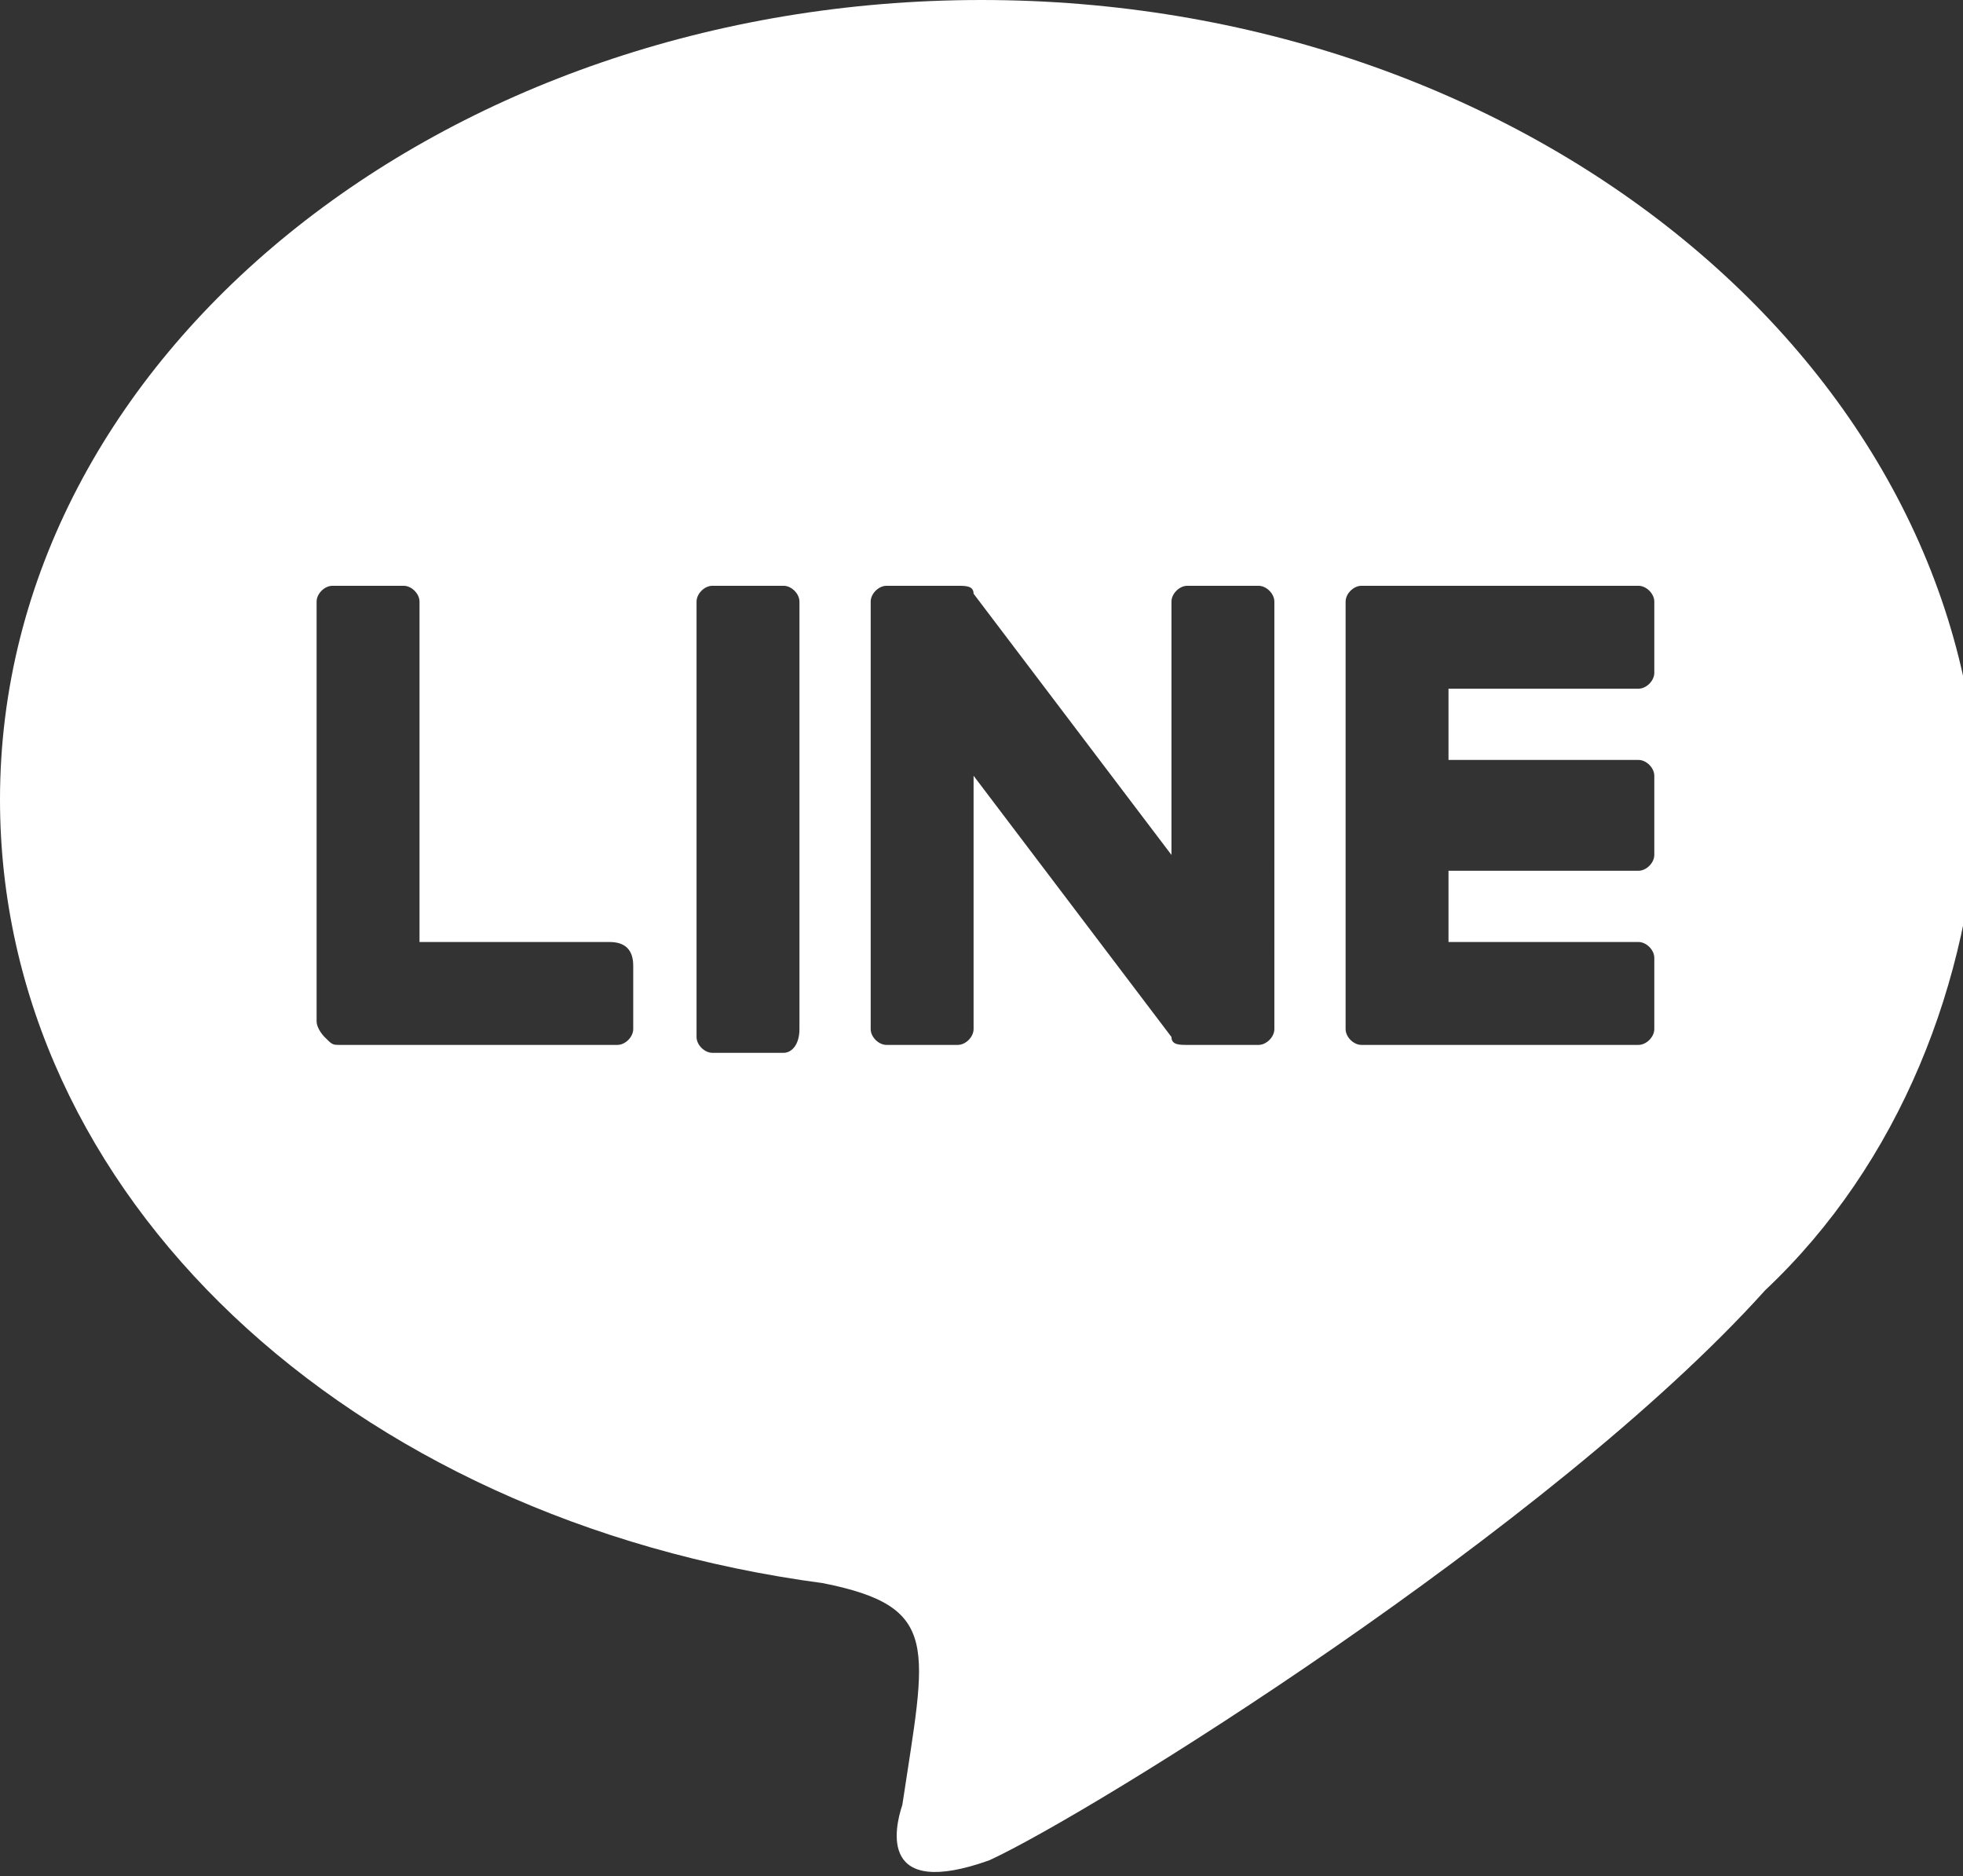 <?xml version="1.0" encoding="utf-8"?>
<!-- Generator: Adobe Illustrator 22.1.0, SVG Export Plug-In . SVG Version: 6.00 Build 0)  -->
<svg version="1.1" id="圖層_1" xmlns="http://www.w3.org/2000/svg" xmlns:xlink="http://www.w3.org/1999/xlink" x="0px" y="0px"
	 viewBox="0 0 24.8 23.7" style="enable-background:new 0 0 24.8 23.7;" xml:space="preserve">
<rect x="0" y="0" width="24.8" height="23.7" fill="#333333" stroke="none"/>
<style type="text/css">
	.st0{fill:#FFFFFF;}
</style>
<path class="st0" d="M12.4,0C5.6,0,0,4.5,0,10.1c0,5,4.4,9.1,10.4,9.9c1.5,0.3,1.3,0.8,1,2.8c-0.1,0.3-0.3,1.2,1.1,0.7
	c1.3-0.6,7.1-4.2,9.8-7.2c1.7-1.6,2.6-3.9,2.7-6.2C24.8,4.5,19.2,0,12.4,0z M8,13C8,13,8,13,8,13c0,0.1-0.1,0.2-0.2,0.2H4.3
	c-0.1,0-0.1,0-0.2-0.1c0,0-0.1-0.1-0.1-0.2V7.6c0,0,0,0,0,0c0-0.1,0.1-0.2,0.2-0.2h0.9c0,0,0,0,0,0c0.1,0,0.2,0.1,0.2,0.2v4.3h2.4
	C7.9,11.9,8,12,8,12.2V13z M9.9,13.3H9c0,0,0,0,0,0c-0.1,0-0.2-0.1-0.2-0.2V7.6c0,0,0,0,0,0c0-0.1,0.1-0.2,0.2-0.2h0.9
	c0.1,0,0.2,0.1,0.2,0.2V13c0,0,0,0,0,0C10.1,13.2,10,13.3,9.9,13.3z M16.1,13C16.1,13,16.1,13,16.1,13c0,0.1-0.1,0.2-0.2,0.2H15
	c-0.1,0-0.2,0-0.2-0.1l-2.5-3.3V13c0,0,0,0,0,0c0,0.1-0.1,0.2-0.2,0.2h-0.9c0,0,0,0,0,0c-0.1,0-0.2-0.1-0.2-0.2V7.6c0,0,0,0,0,0
	c0-0.1,0.1-0.2,0.2-0.2h0.9c0.1,0,0.2,0,0.2,0.1l2.5,3.3V7.6c0,0,0,0,0,0c0-0.1,0.1-0.2,0.2-0.2h0.9c0,0,0,0,0,0
	c0.1,0,0.2,0.1,0.2,0.2V13z M20.9,10.8C20.9,10.8,20.9,10.8,20.9,10.8c0,0.1-0.1,0.2-0.2,0.2h-2.4v0.9h2.4c0,0,0,0,0,0
	c0.1,0,0.2,0.1,0.2,0.2V13c0,0,0,0,0,0c0,0.1-0.1,0.2-0.2,0.2h-3.5c-0.1,0-0.2-0.1-0.2-0.2V7.6c0-0.1,0.1-0.2,0.2-0.2h3.5
	c0.1,0,0.2,0.1,0.2,0.2v0.9c0,0,0,0,0,0c0,0.1-0.1,0.2-0.2,0.2l0,0h-2.4v0.9h2.4c0,0,0,0,0,0c0.1,0,0.2,0.1,0.2,0.2V10.8z"/>
</svg>
